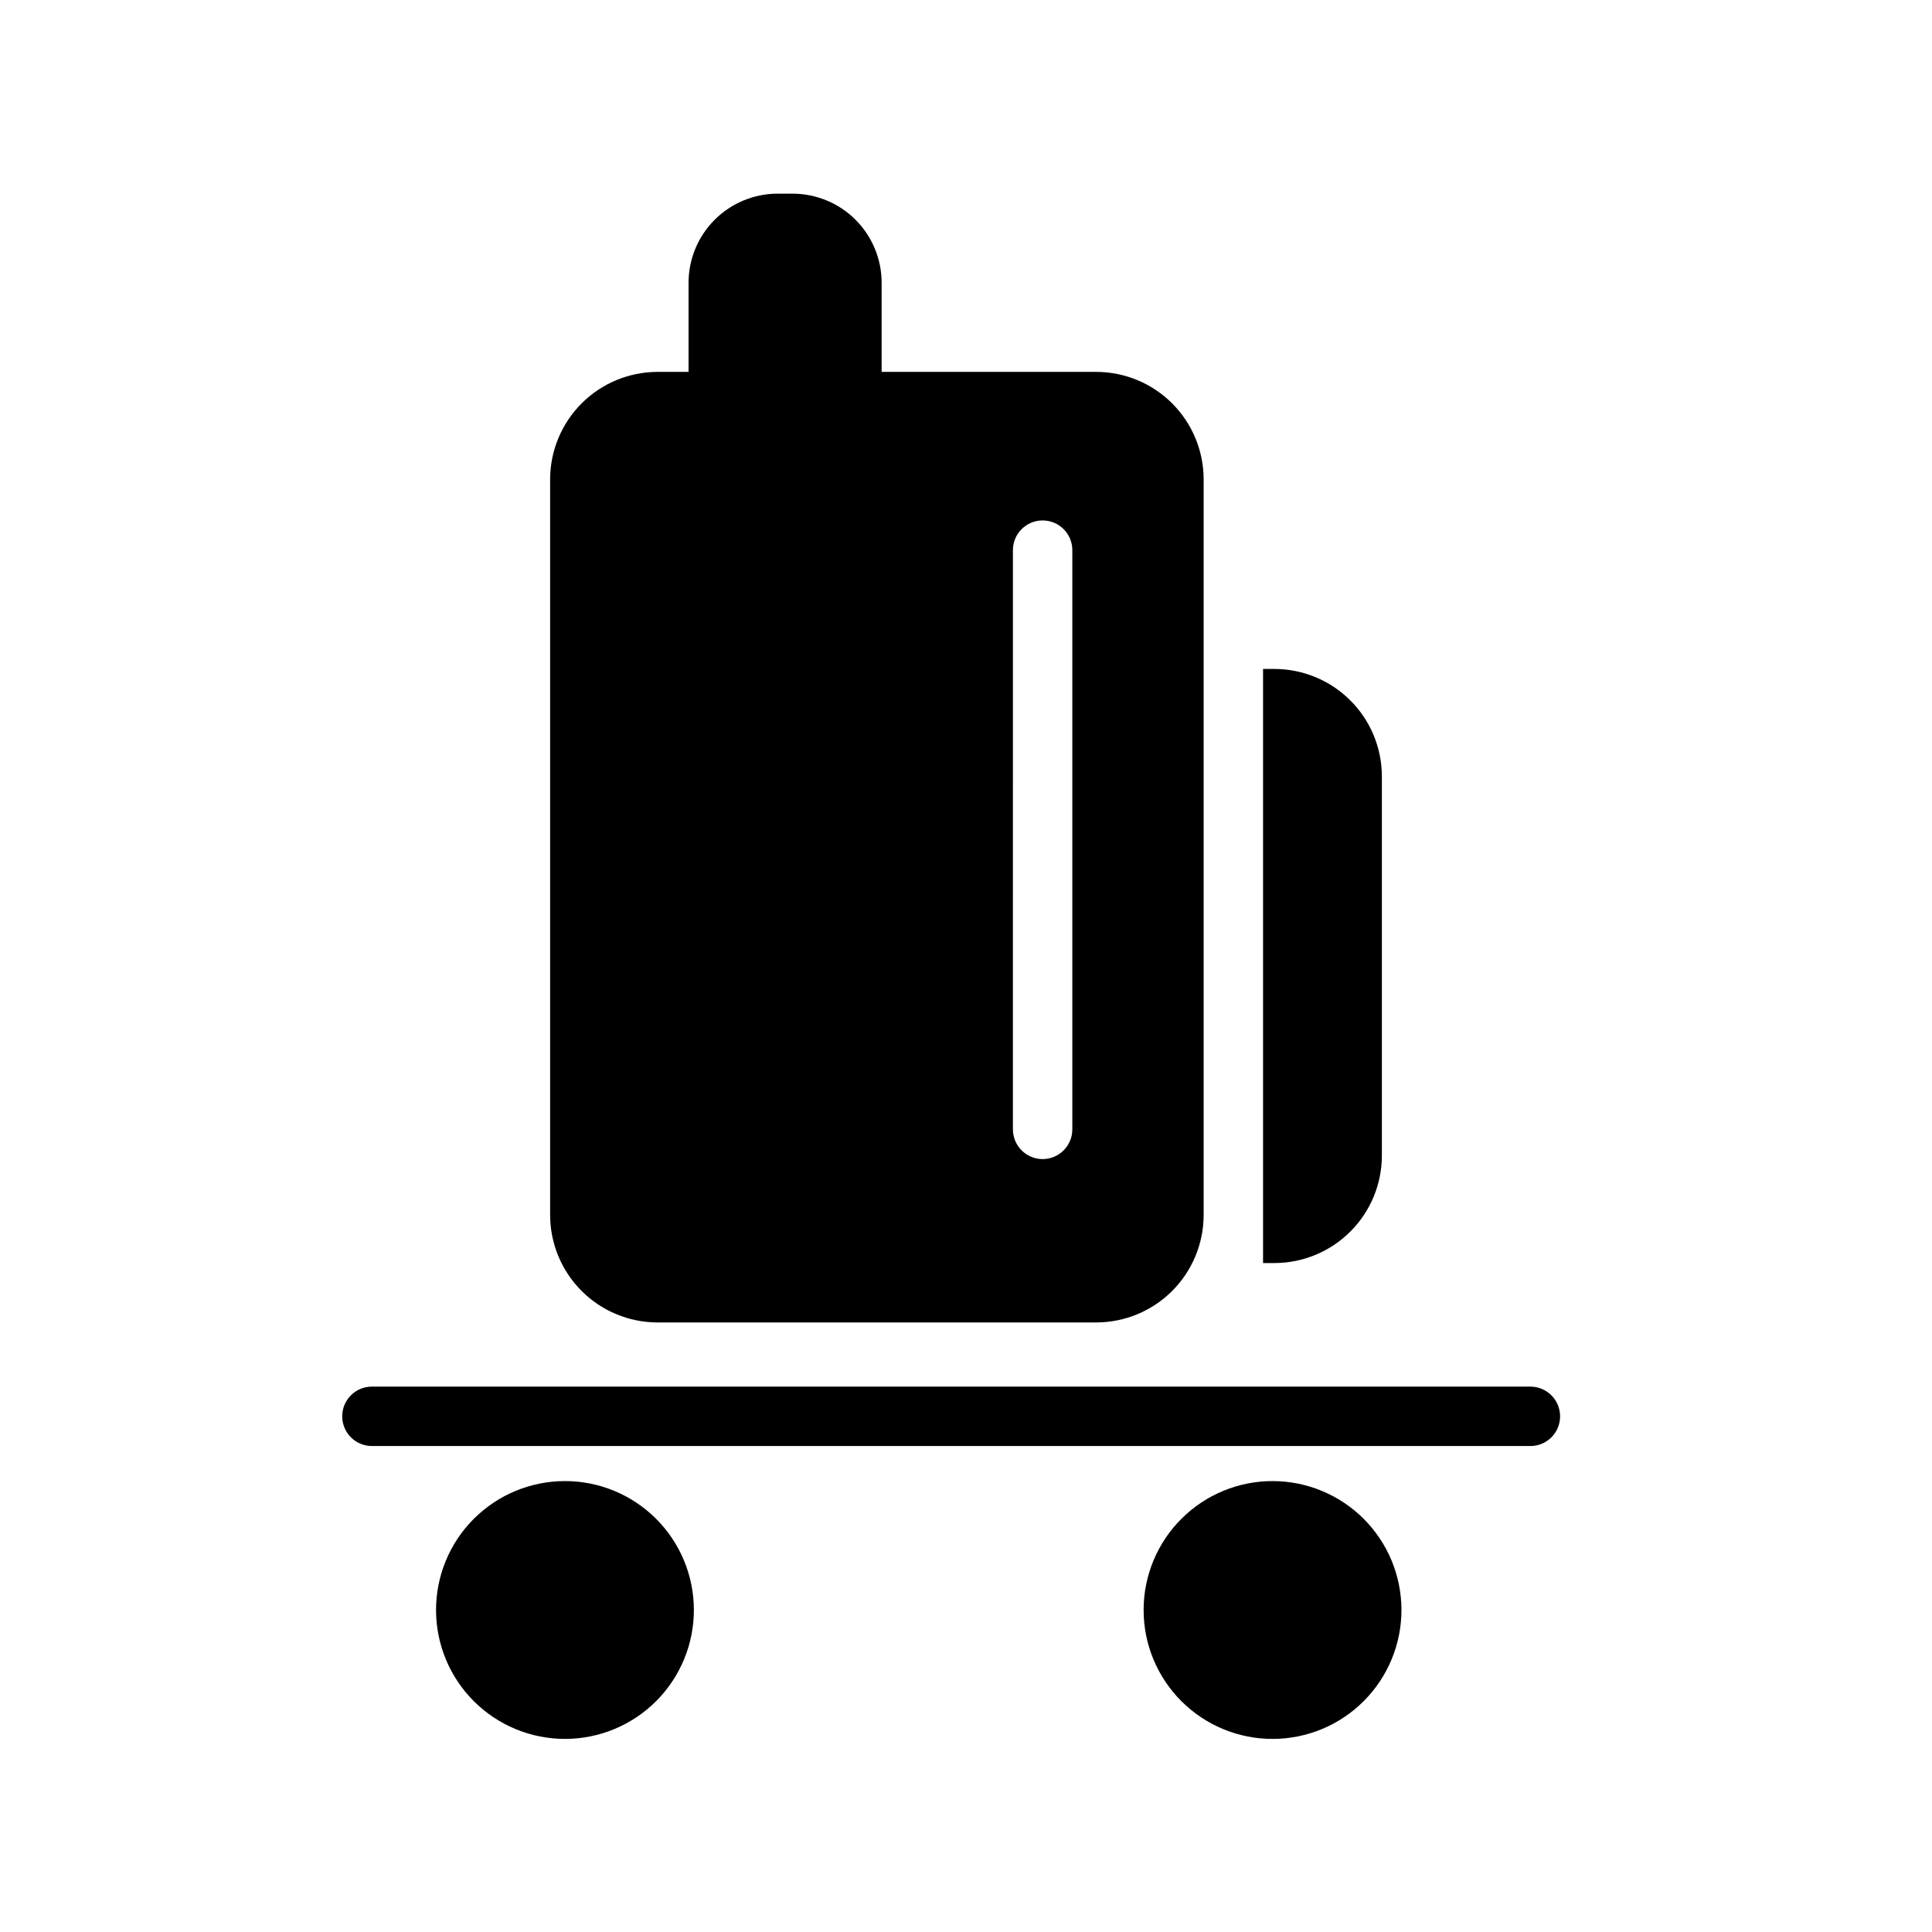 <?xml version="1.0" encoding="UTF-8"?>
<!-- Uploaded to: SVG Repo, www.svgrepo.com, Generator: SVG Repo Mixer Tools -->
<svg fill="#000000" width="800px" height="800px" version="1.1" viewBox="144 144 512 512" xmlns="http://www.w3.org/2000/svg">
 <path d="m481.87 478.72h-3.148v-157.44h3.148c7.504 0.043 14.688 3.043 19.992 8.348 5.309 5.305 8.305 12.488 8.348 19.992v100.76c-0.043 7.504-3.039 14.688-8.348 19.992-5.305 5.309-12.488 8.305-19.992 8.348zm-192.08-12.594v-195.23c0.043-7.504 3.043-14.688 8.348-19.996 5.305-5.305 12.488-8.305 19.992-8.344h8.344v-23.617c0-6.262 2.488-12.27 6.918-16.699 4.43-4.43 10.438-6.918 16.699-6.918h3.938c6.262 0 12.27 2.488 16.699 6.918 4.426 4.43 6.914 10.438 6.914 16.699v23.617h56.996c7.504 0.039 14.688 3.039 19.992 8.344 5.305 5.309 8.305 12.492 8.348 19.996v195.23c-0.043 7.5-3.043 14.688-8.348 19.992-5.305 5.305-12.488 8.305-19.992 8.344h-116.51c-7.504-0.039-14.688-3.039-19.992-8.344-5.305-5.305-8.305-12.492-8.348-19.992zm122.64-22.828 0.004-0.004c0 2.09 0.828 4.09 2.305 5.566 1.477 1.477 3.477 2.309 5.566 2.309 2.086 0 4.09-0.832 5.566-2.309s2.305-3.477 2.305-5.566v-153.5c0-2.086-0.828-4.09-2.305-5.566-1.477-1.477-3.481-2.305-5.566-2.305-4.348 0-7.871 3.523-7.871 7.871zm137.13 68.172-307-0.004c-4.348 0-7.871 3.527-7.871 7.875 0 2.086 0.828 4.09 2.305 5.566 1.477 1.477 3.477 2.305 5.566 2.305h307.01c2.09 0 4.09-0.828 5.566-2.305 1.477-1.477 2.305-3.481 2.305-5.566 0-2.09-0.828-4.09-2.305-5.566-1.477-1.477-3.477-2.309-5.566-2.309zm-255.84 25.031c-9.07 0-17.77 3.606-24.176 10.023-6.41 6.418-10.004 15.125-9.988 24.191 0.012 9.07 3.633 17.766 10.062 24.164 6.426 6.398 15.137 9.977 24.207 9.949 9.07-0.027 17.758-3.66 24.145-10.098 6.391-6.441 9.957-15.152 9.914-24.223-0.043-9.035-3.66-17.684-10.062-24.059-6.402-6.371-15.066-9.949-24.102-9.949zm187.67 0c-9.078-0.043-17.801 3.531-24.238 9.934-6.441 6.398-10.07 15.098-10.082 24.176-0.016 9.082 3.586 17.793 10.008 24.211 6.418 6.422 15.129 10.023 24.207 10.008 9.082-0.016 17.781-3.641 24.18-10.082 6.402-6.438 9.977-15.16 9.934-24.238-0.043-9.008-3.637-17.633-10.008-24.004-6.367-6.367-14.992-9.965-24-10.004z" fill-rule="evenodd"/>
</svg>